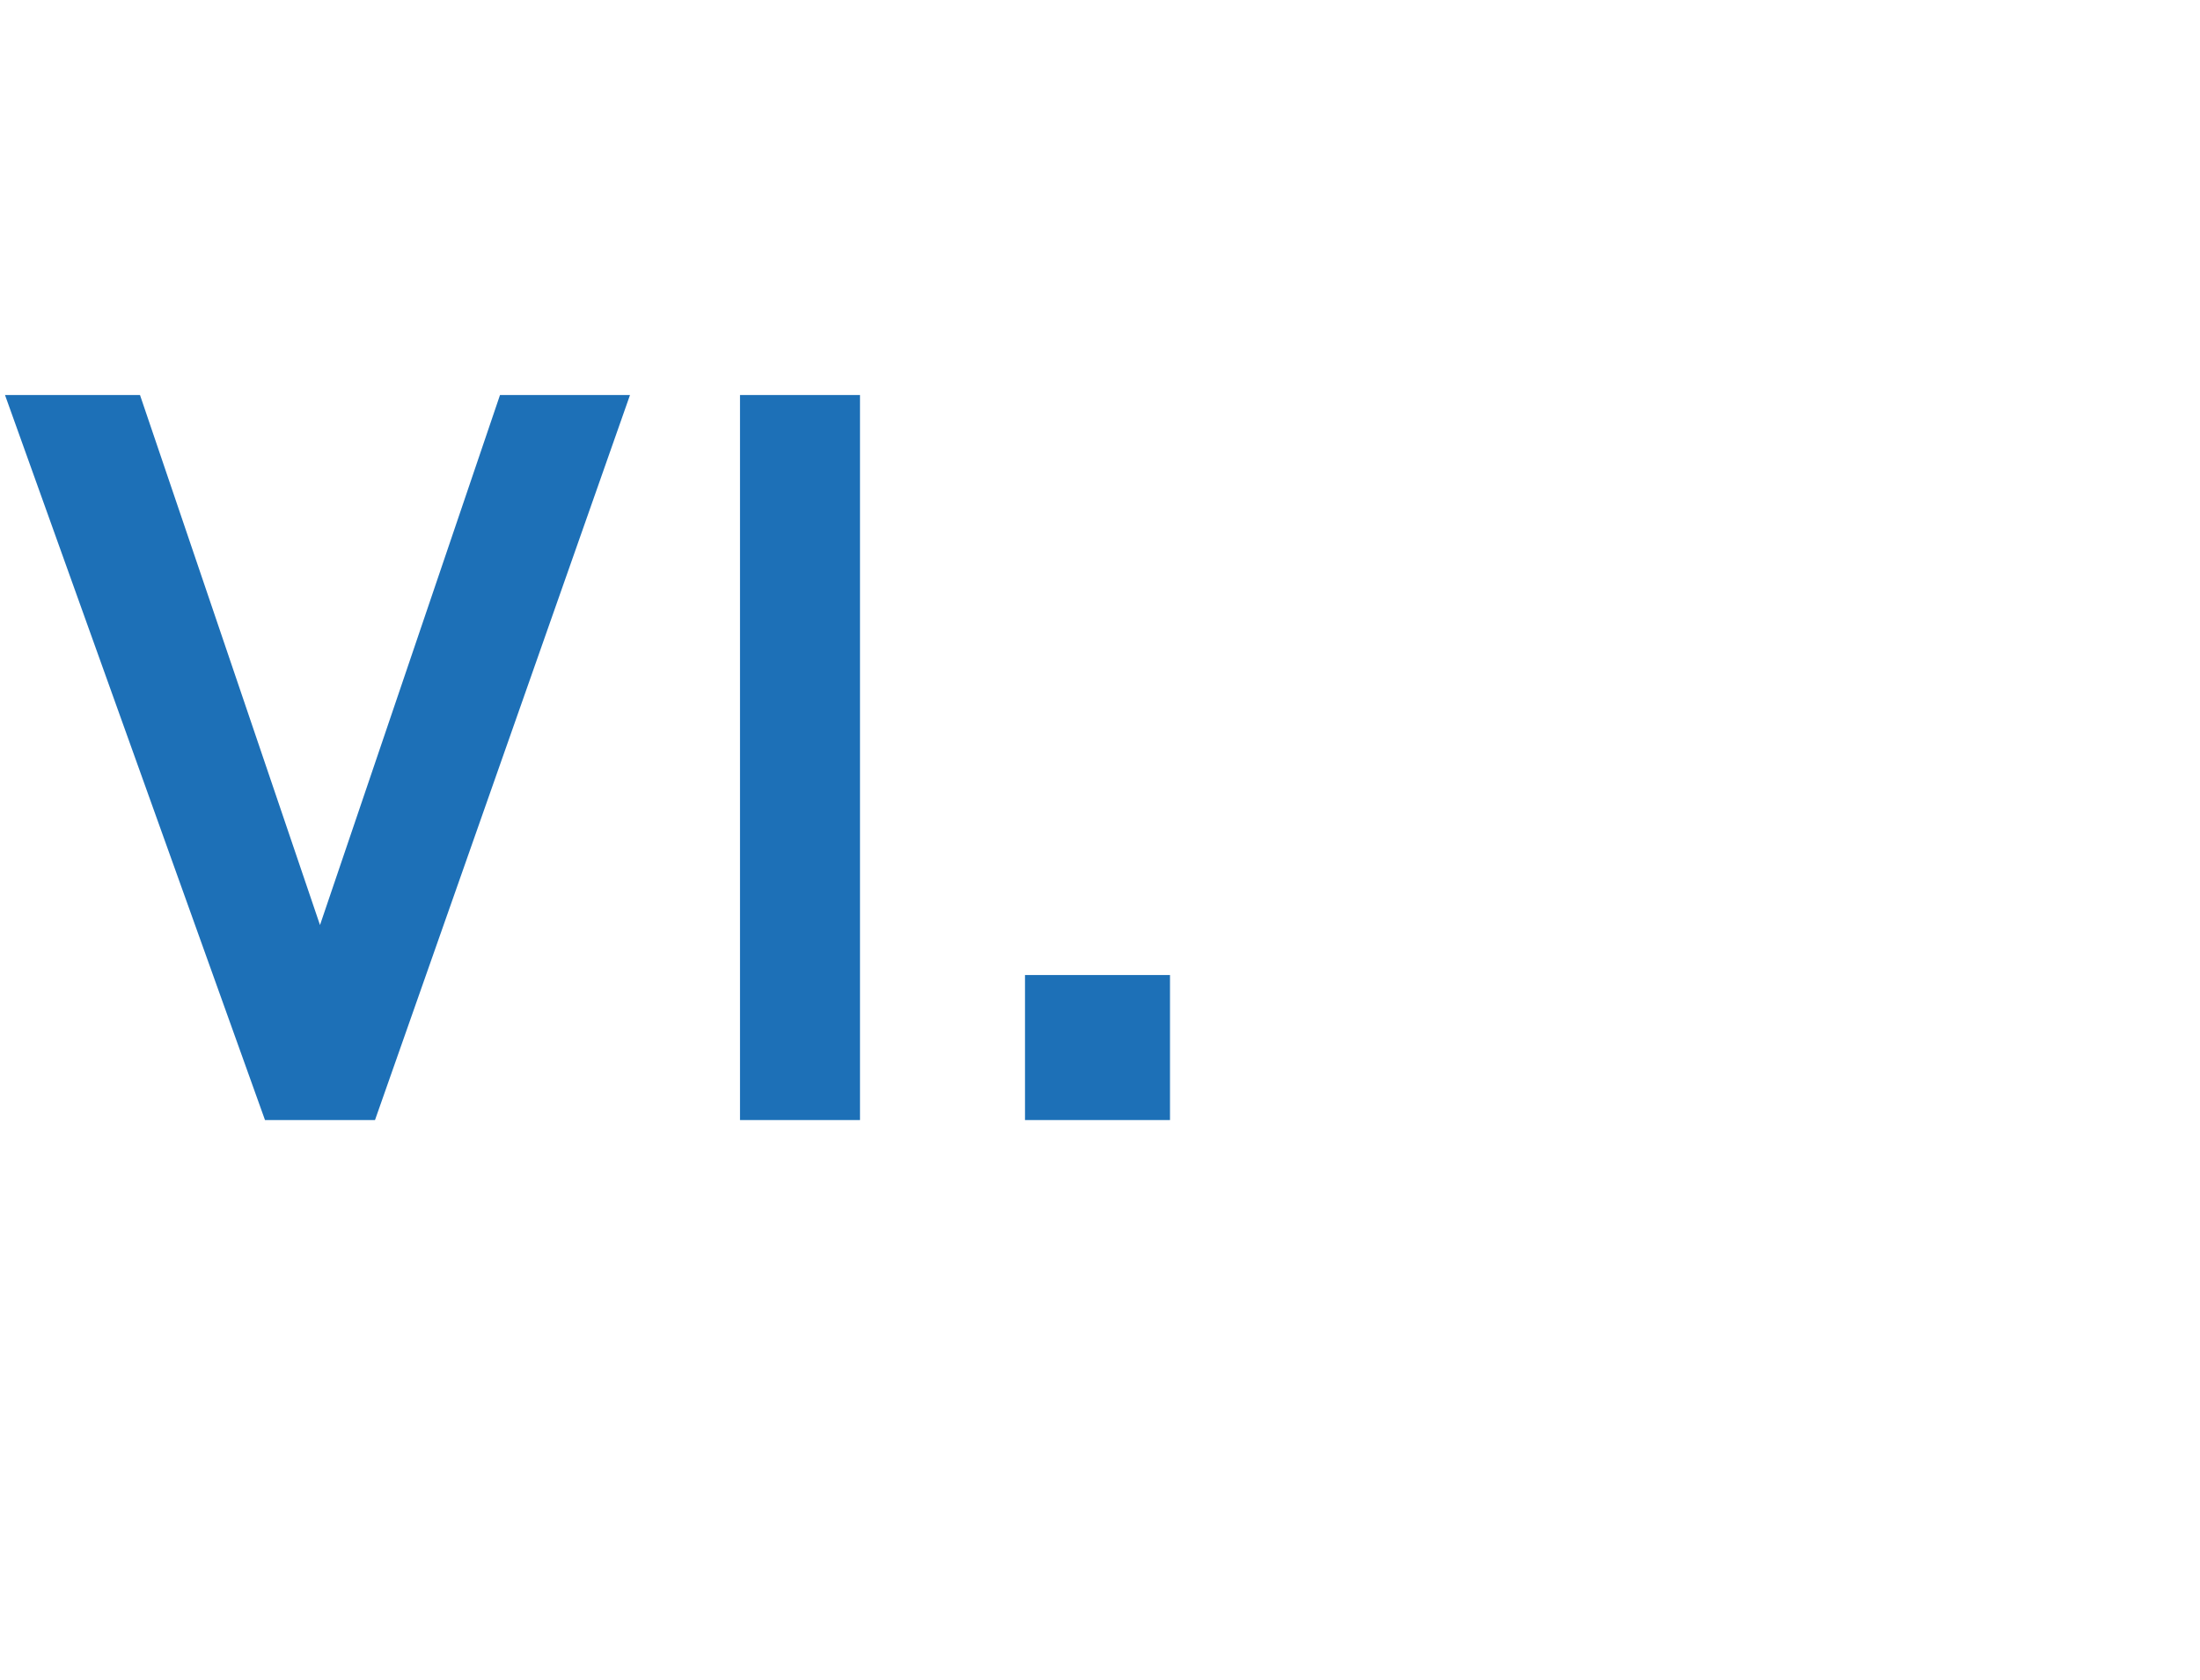 <?xml version="1.0" standalone="no"?><!DOCTYPE svg PUBLIC "-//W3C//DTD SVG 1.1//EN" "http://www.w3.org/Graphics/SVG/1.1/DTD/svg11.dtd"><svg xmlns="http://www.w3.org/2000/svg" version="1.1" width="44px" height="33.6px" viewBox="0 -6 44 33.6" style="top:-6px">  <desc>VI.</desc>  <defs/>  <g id="Polygon61081">    <path d="M 2.8 1.9 L 6.4 12.5 L 10 1.9 L 12.6 1.9 L 7.5 16.4 L 5.3 16.4 L 0.1 1.9 L 2.8 1.9 Z M 17.2 16.4 L 14.8 16.4 L 14.8 1.9 L 17.2 1.9 L 17.2 16.4 Z M 23.4 16.4 L 20.5 16.4 L 20.5 13.5 L 23.4 13.5 L 23.4 16.4 Z " stroke="none" fill="#1d70b7"/>  </g></svg>
